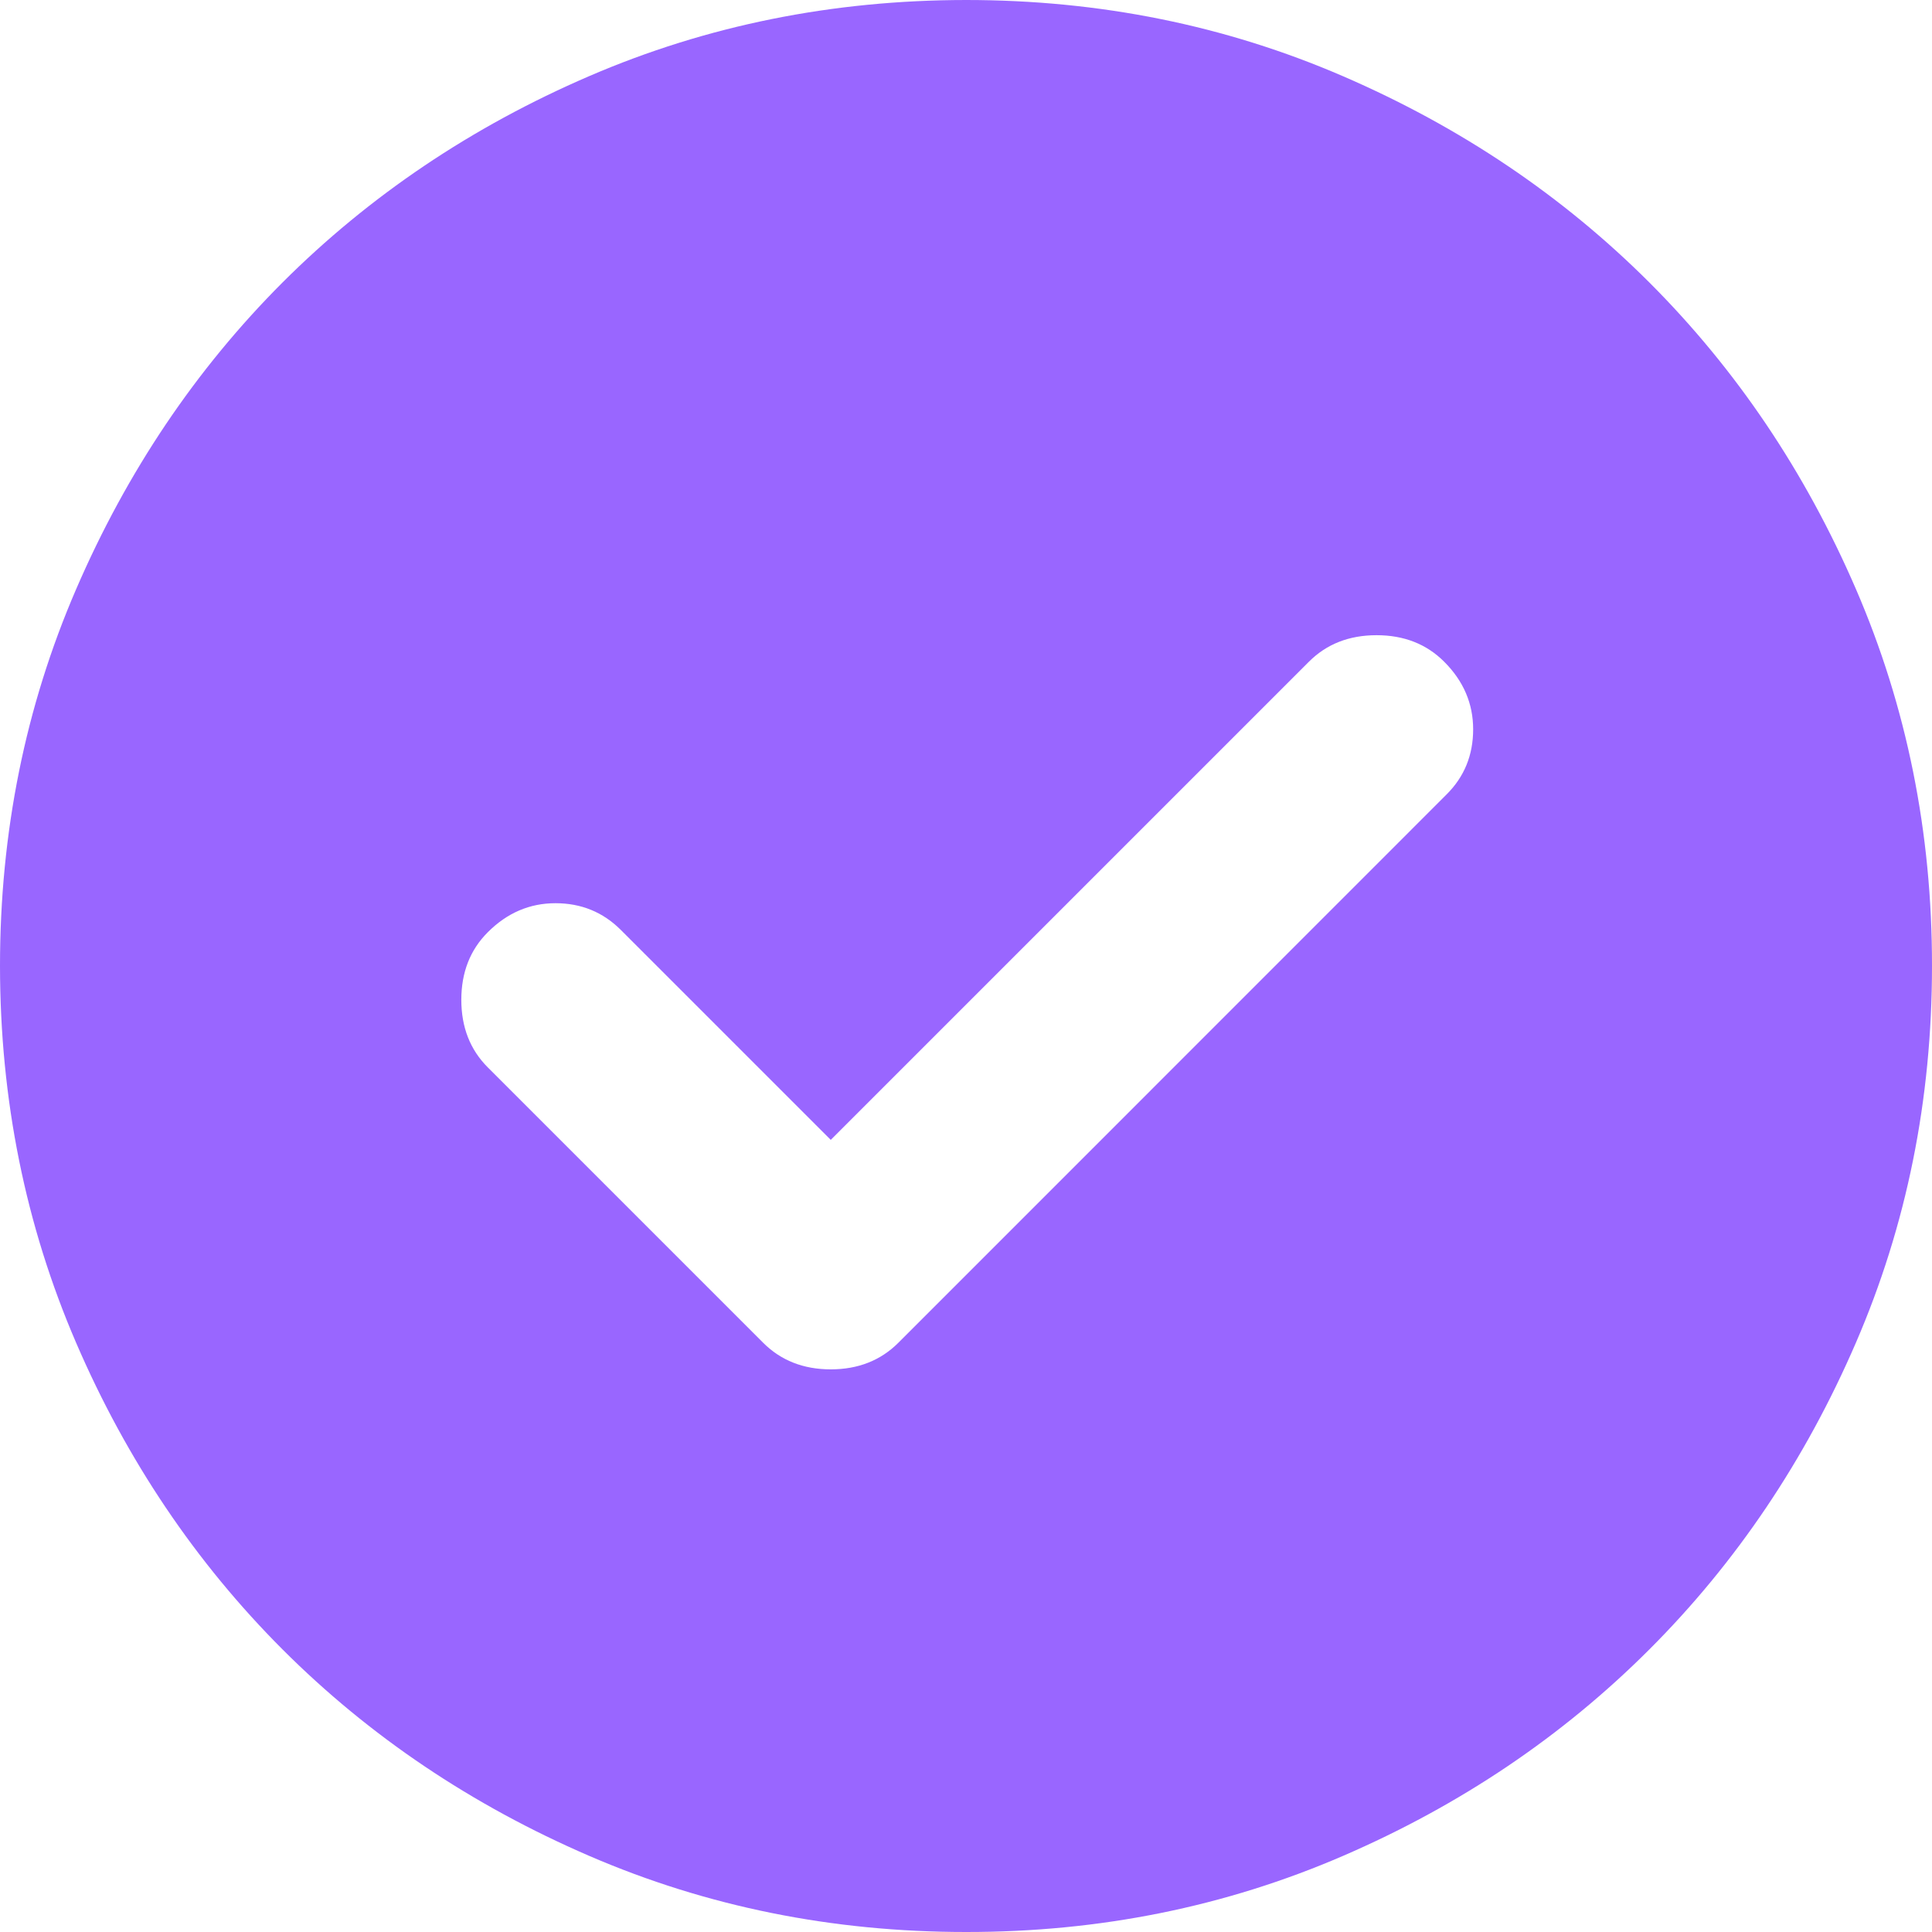 <svg width="18" height="18" viewBox="0 0 18 18" fill="none" xmlns="http://www.w3.org/2000/svg">
    <path
        d="M7.74 10.62L5.782 8.662C5.617 8.498 5.415 8.415 5.175 8.415C4.935 8.415 4.725 8.505 4.545 8.685C4.38 8.85 4.298 9.06 4.298 9.315C4.298 9.57 4.38 9.78 4.545 9.945L7.11 12.51C7.275 12.675 7.485 12.758 7.74 12.758C7.995 12.758 8.205 12.675 8.37 12.51L13.477 7.402C13.643 7.237 13.725 7.035 13.725 6.795C13.725 6.555 13.635 6.345 13.455 6.165C13.29 6 13.08 5.918 12.825 5.918C12.57 5.918 12.36 6 12.195 6.165L7.74 10.62ZM9 18C7.755 18 6.585 17.764 5.49 17.291C4.395 16.818 3.442 16.177 2.632 15.367C1.823 14.557 1.181 13.605 0.709 12.51C0.237 11.415 0.001 10.245 0 9C0 7.755 0.236 6.585 0.709 5.49C1.182 4.395 1.823 3.442 2.632 2.632C3.442 1.823 4.395 1.181 5.49 0.709C6.585 0.237 7.755 0.001 9 0C10.245 0 11.415 0.236 12.51 0.709C13.605 1.182 14.557 1.823 15.367 2.632C16.177 3.442 16.819 4.395 17.292 5.49C17.765 6.585 18.001 7.755 18 9C18 10.245 17.764 11.415 17.291 12.51C16.818 13.605 16.177 14.557 15.367 15.367C14.557 16.177 13.605 16.819 12.51 17.292C11.415 17.765 10.245 18.001 9 18Z"
        fill="#9966FF" />
</svg>
